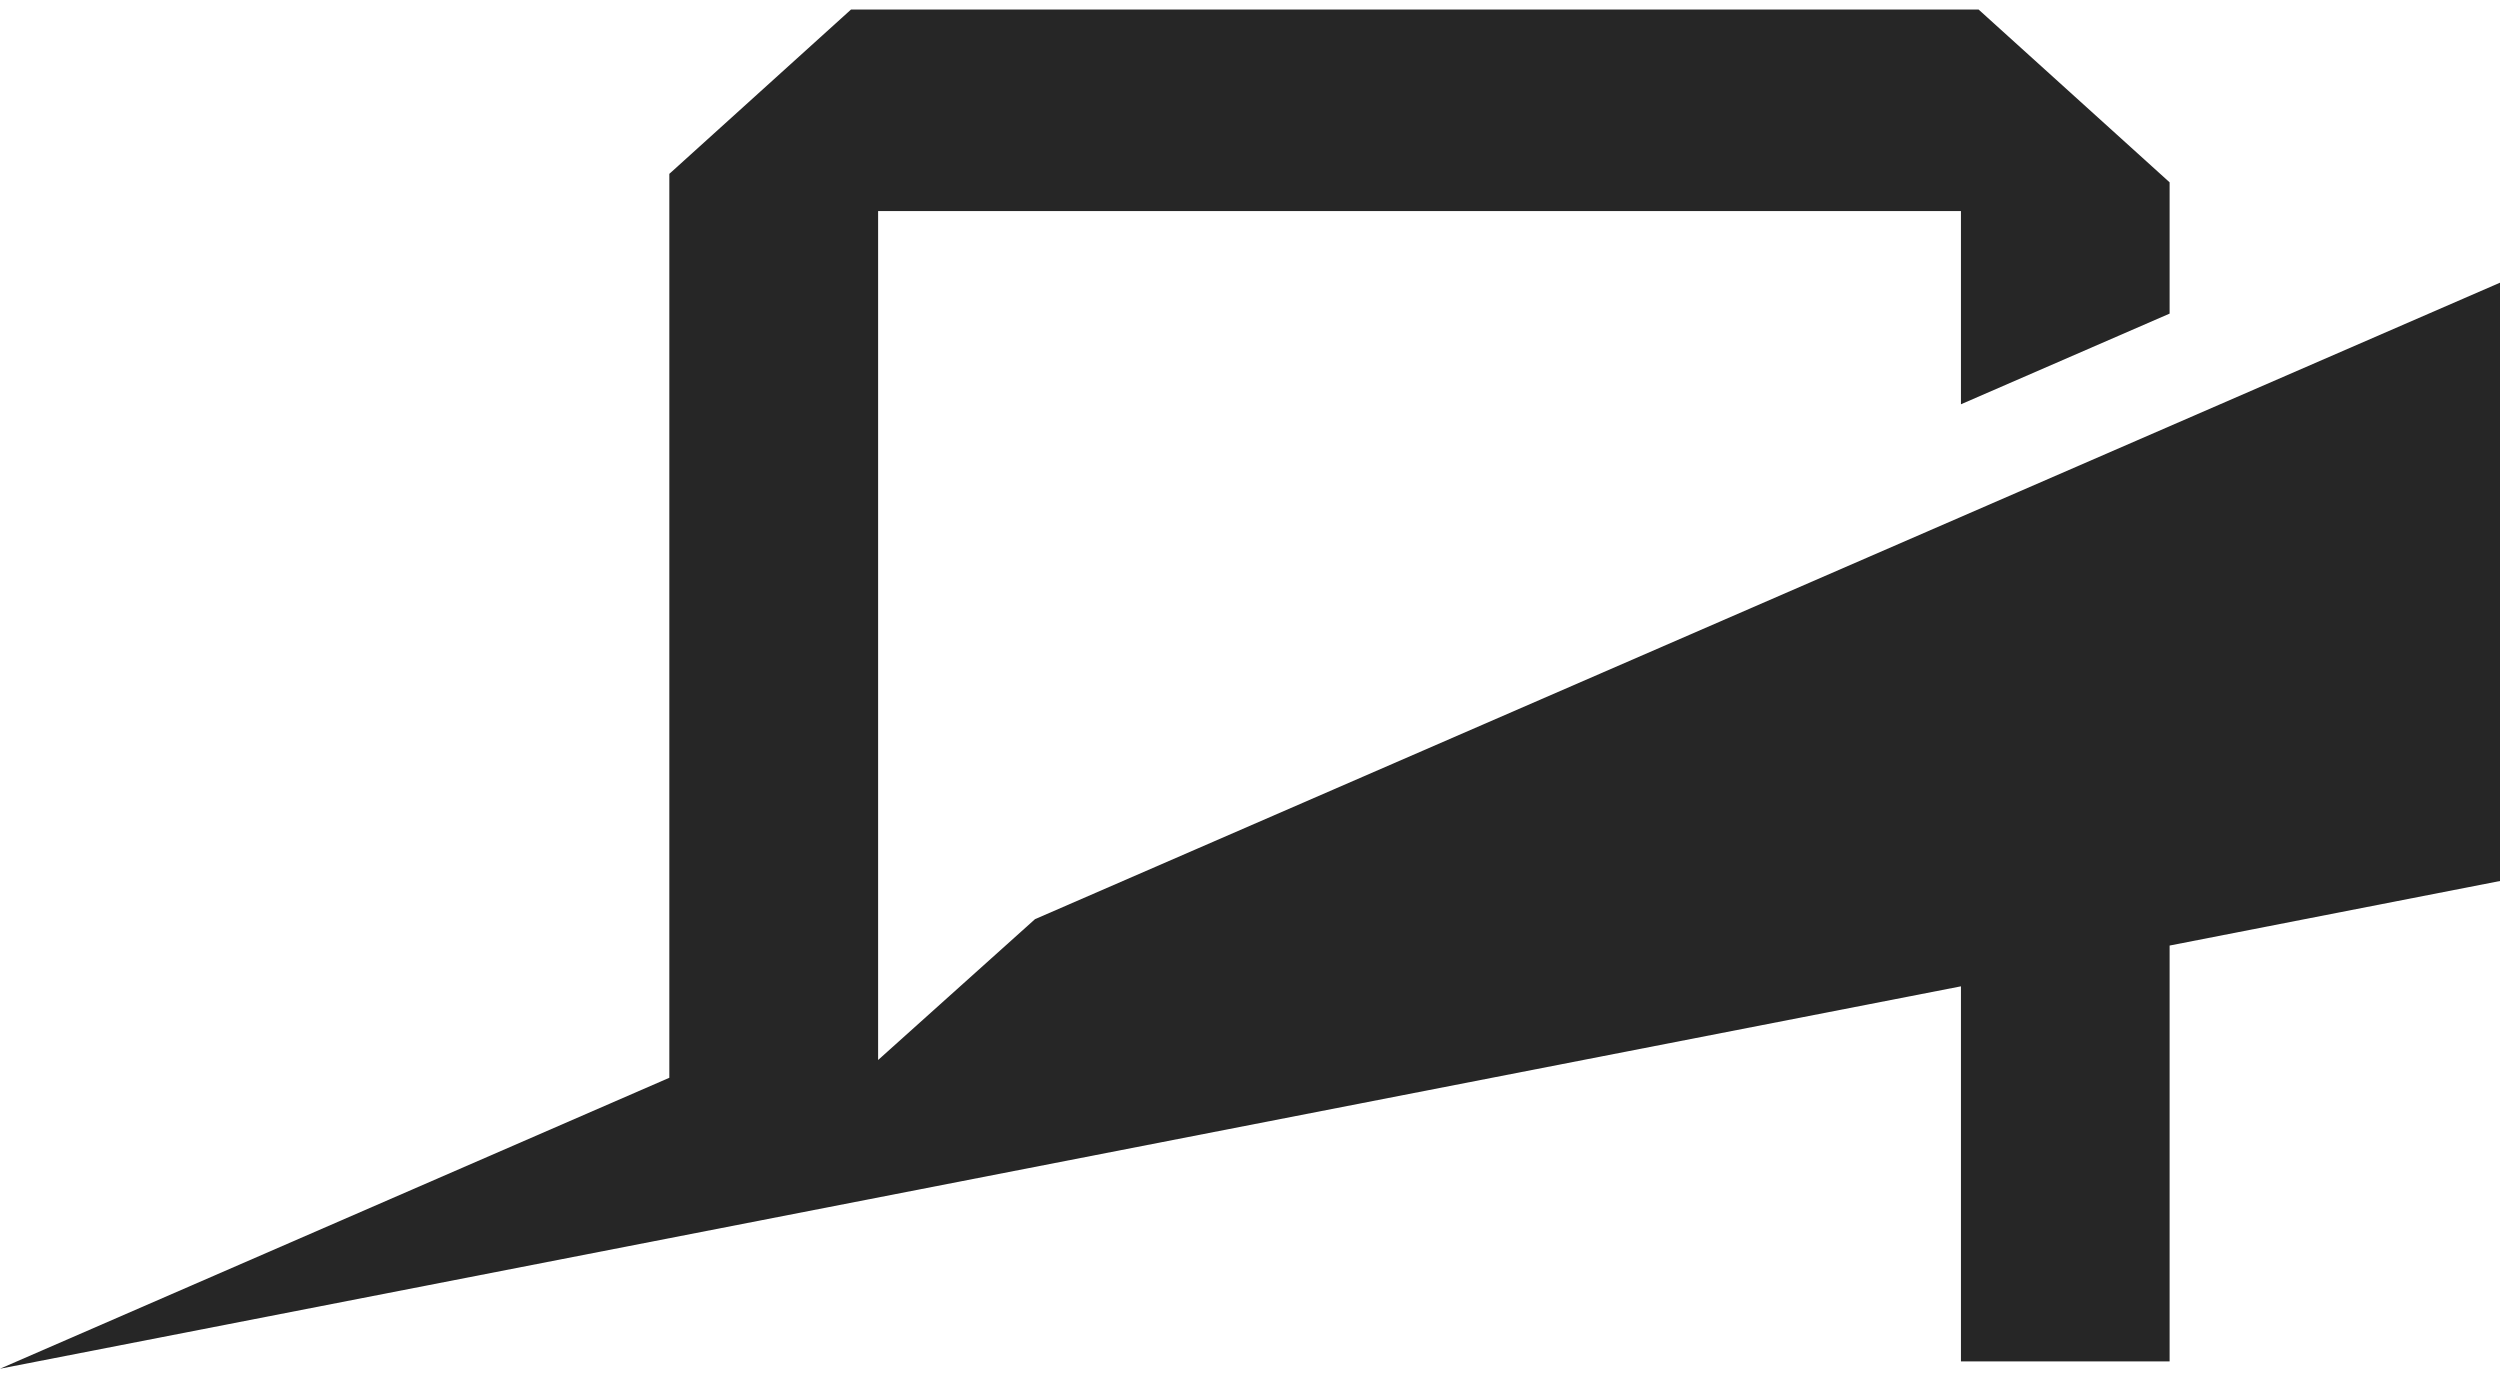 <svg width="45" height="25" viewBox="0 0 45 25" fill="none" xmlns="http://www.w3.org/2000/svg">
<g id="Layer_1" clip-path="url(#clip0_1635_308)">
<path id="Vector" d="M18.63 16.545L15.806 19.08V3.799H35.297V7.277L39.053 5.645V3.282L35.614 0.171H15.319L12.074 3.106L12.048 3.129V19.4L0 24.637L35.297 17.754V24.505H39.053V17.02L47.903 15.291L47.968 15.28V3.799L18.63 16.545Z" fill="#262626"/>
</g>
<defs>
<clipPath id="clip0_1635_308">
<rect width="47.968" height="24.466" fill="white" transform="translate(0 0.171)"/>
</clipPath>
</defs>
</svg>
